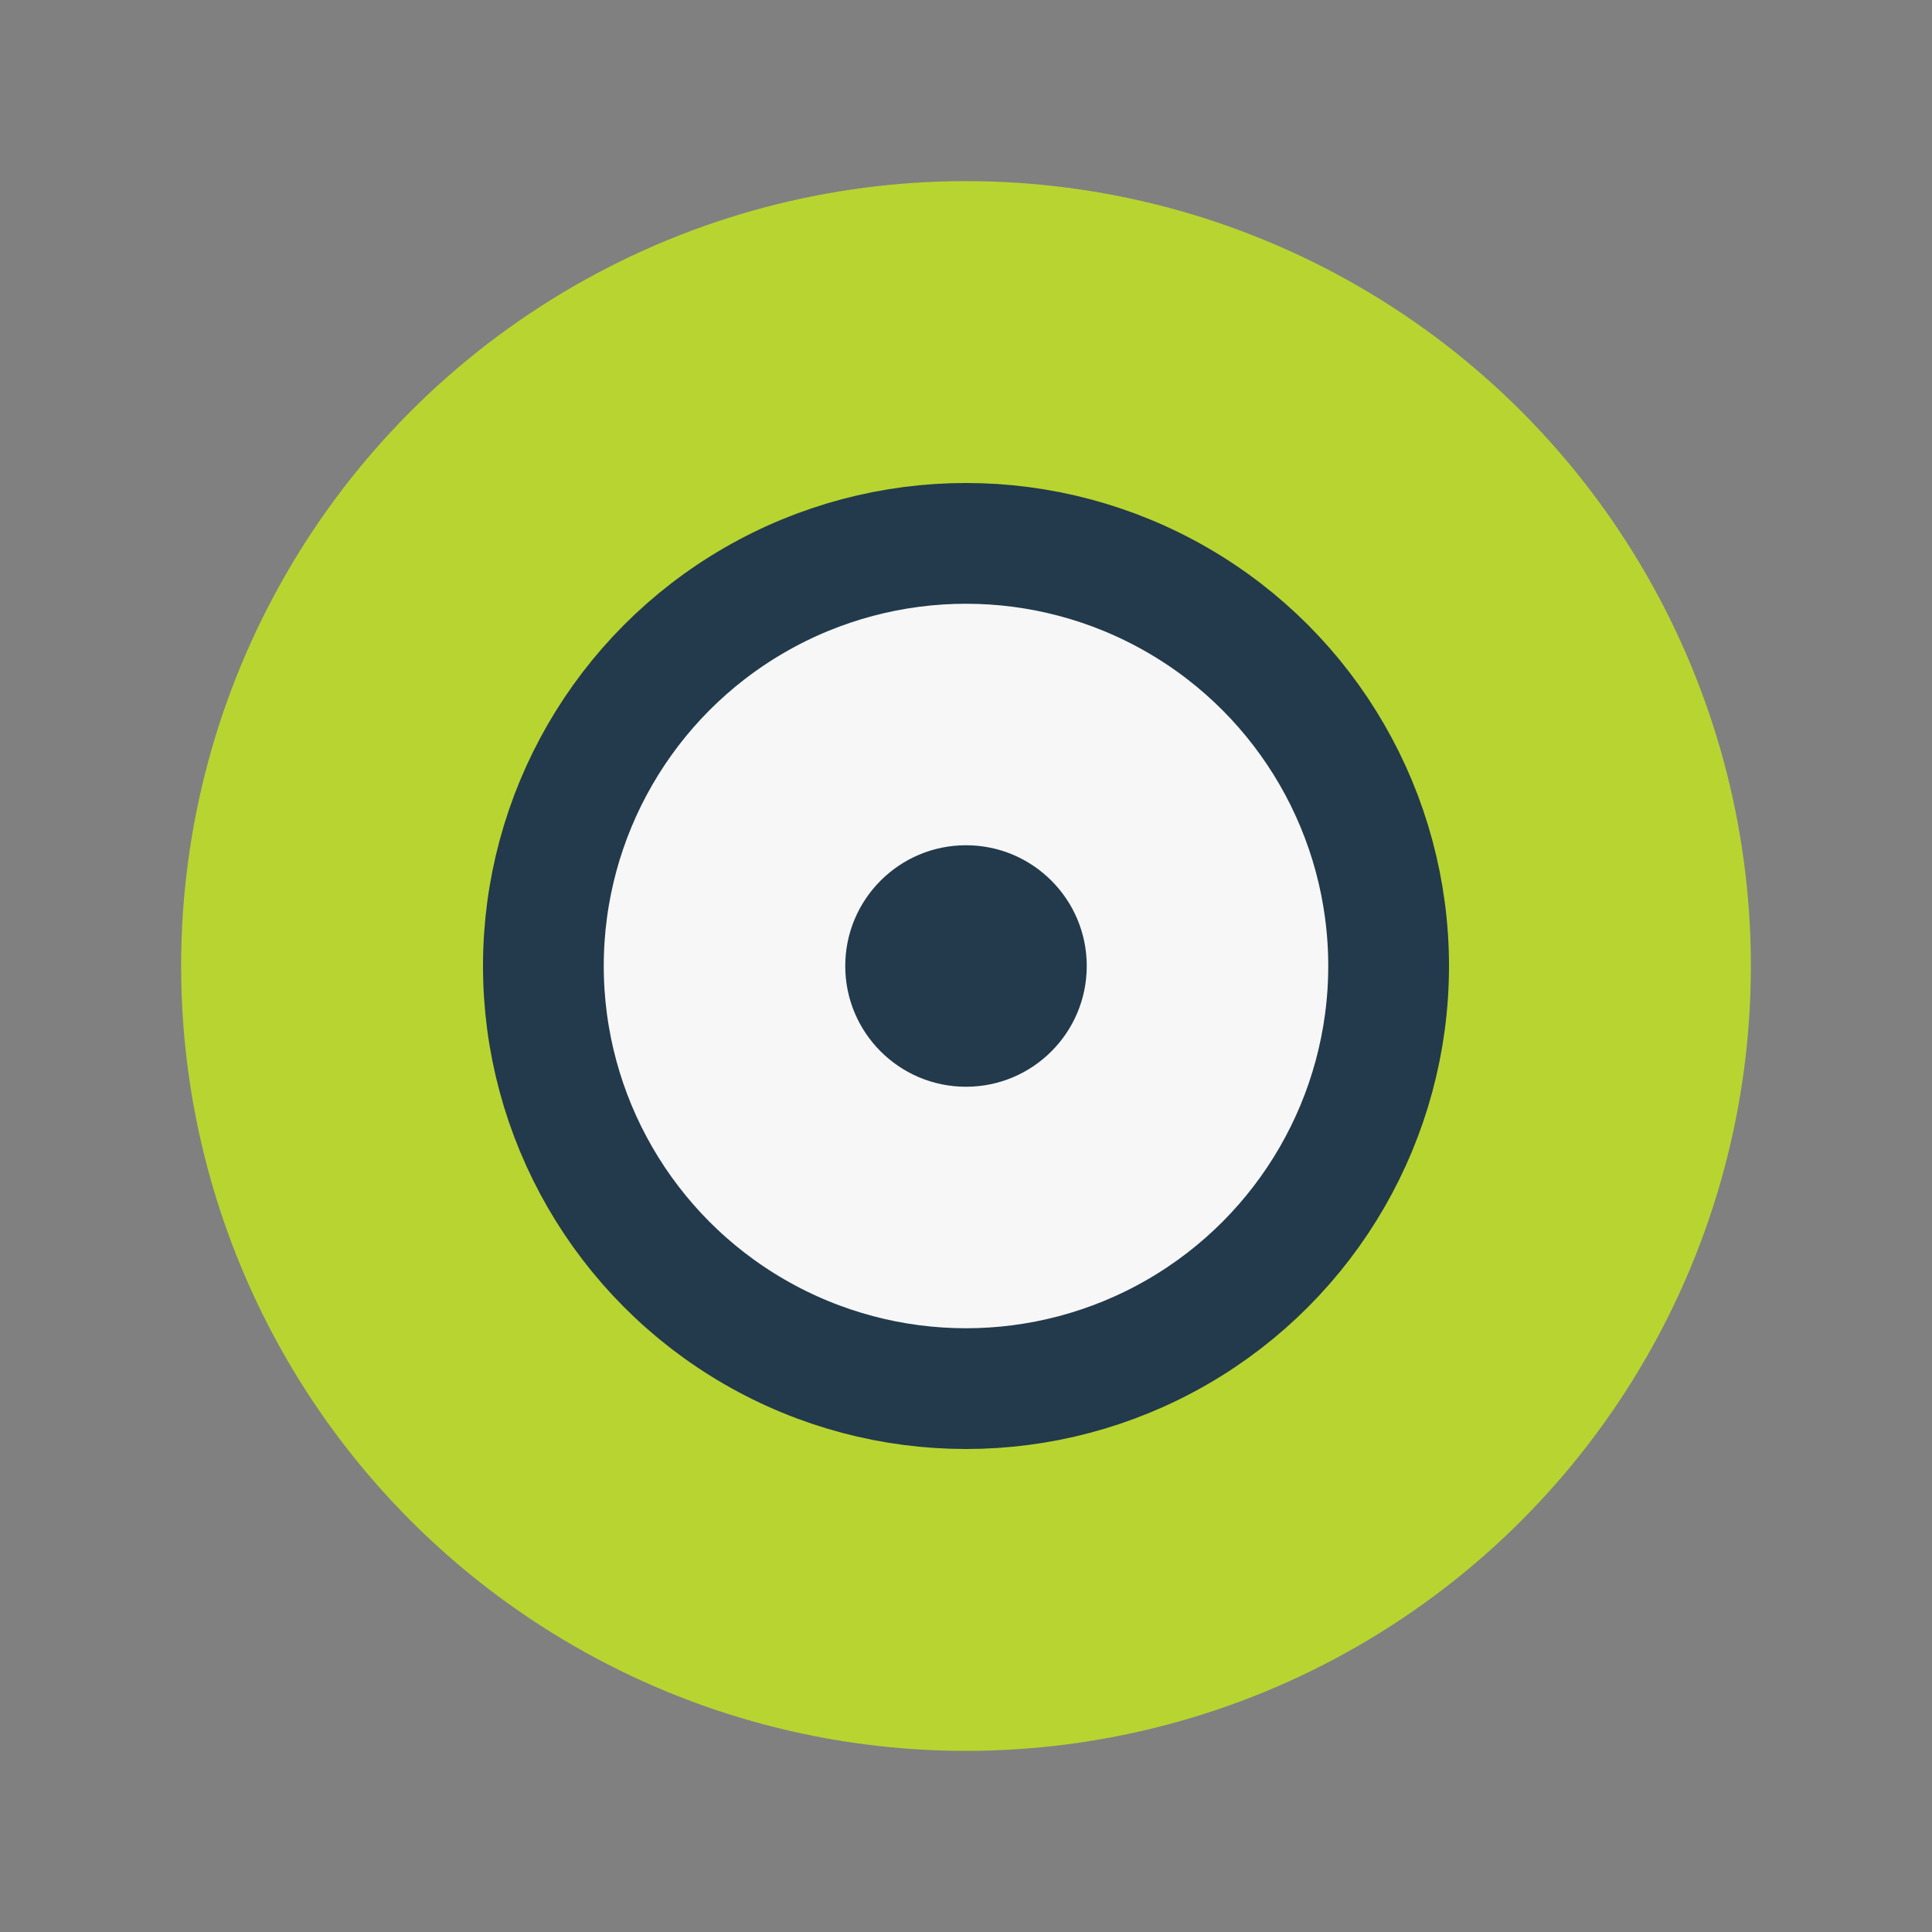 <?xml version="1.0" encoding="UTF-8"?>
<svg xmlns="http://www.w3.org/2000/svg" width="32" height="32" viewBox="0 0 32 32"><rect x="0" y="0" width="32" height="32" fill="#808080" stroke="none"/><circle cx="16" cy="16" r="13" fill="#B8D431"/><circle cx="16" cy="16" r="7" fill="#F7F7F7" stroke="#223A4B" stroke-width="2"/><circle cx="16" cy="16" r="2" fill="#223A4B"/></svg>